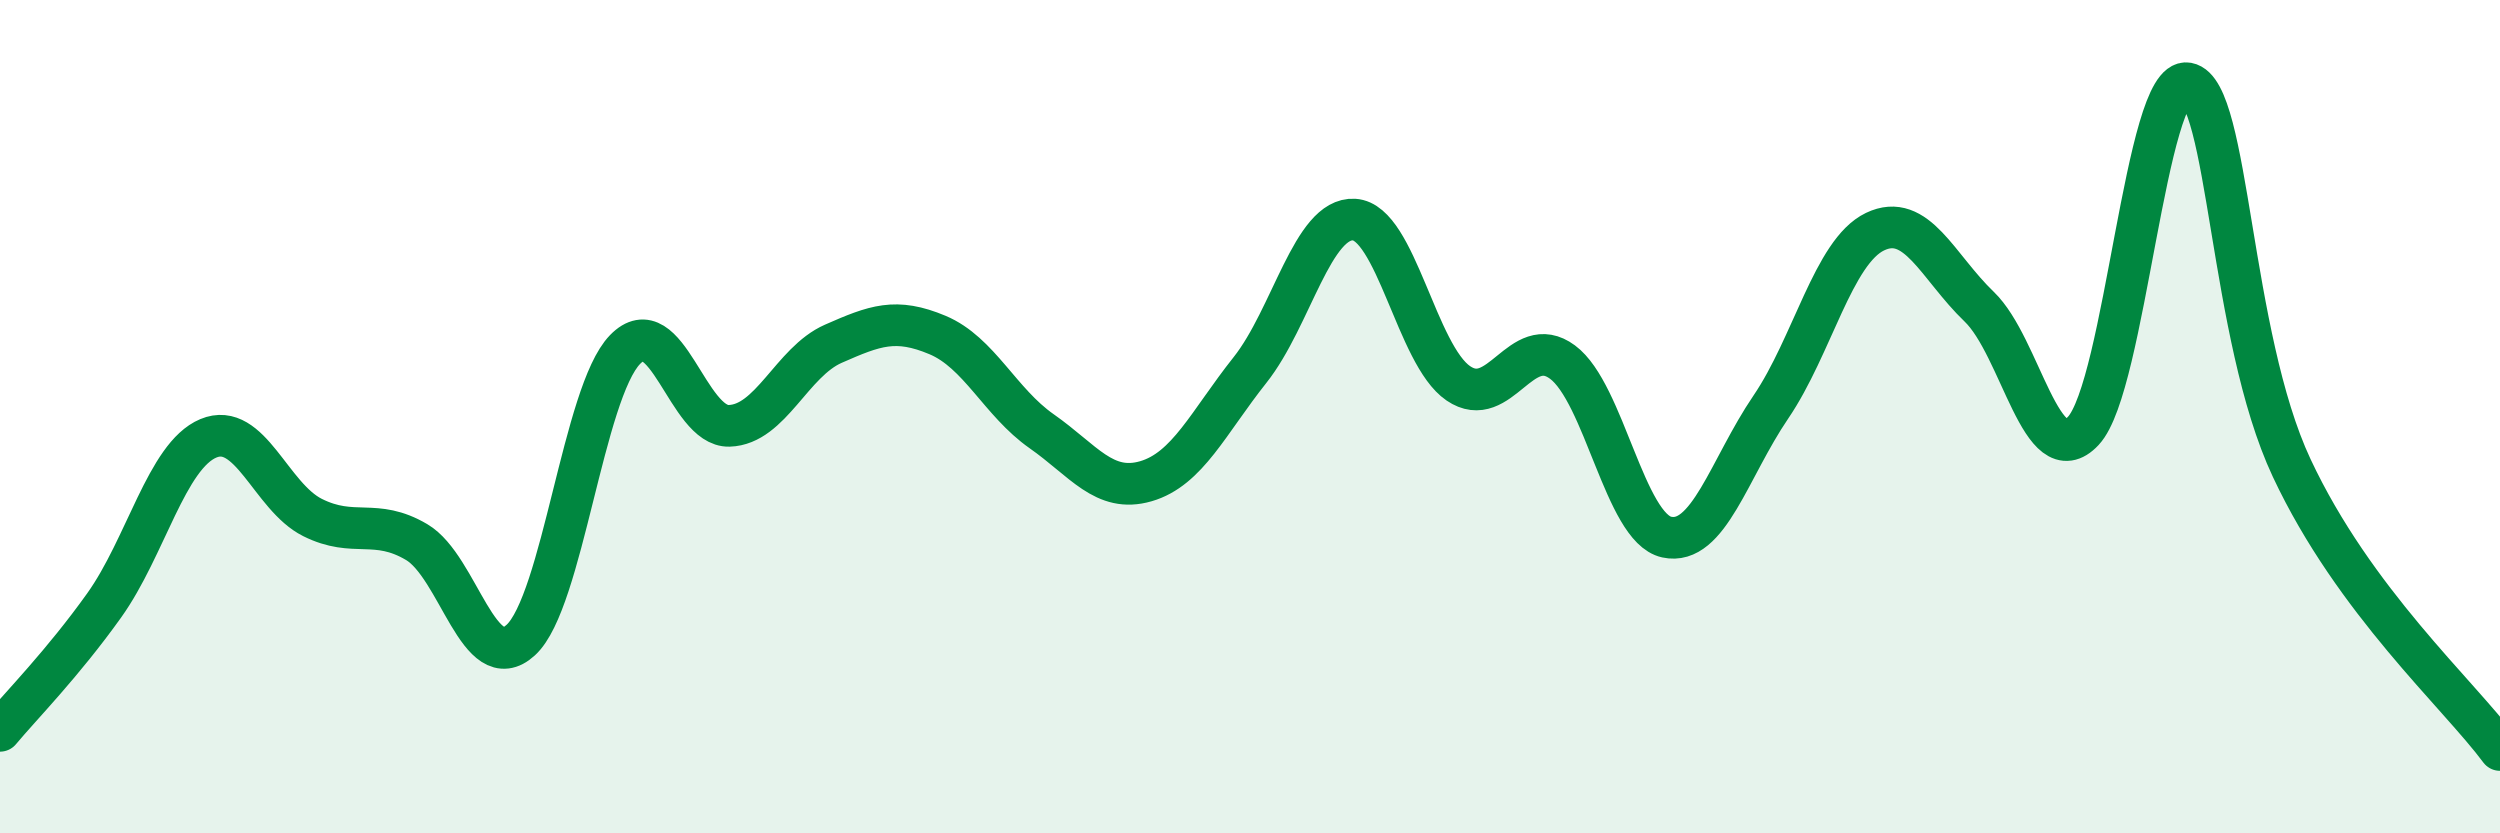 
    <svg width="60" height="20" viewBox="0 0 60 20" xmlns="http://www.w3.org/2000/svg">
      <path
        d="M 0,17.54 C 0.5,16.94 1.5,15.93 2.5,14.53 C 3.5,13.13 4,10.94 5,10.52 C 6,10.1 6.5,11.92 7.5,12.42 C 8.5,12.92 9,12.42 10,13.01 C 11,13.6 11.5,16.28 12.5,15.36 C 13.5,14.44 14,9.42 15,8.39 C 16,7.36 16.5,10.25 17.5,10.22 C 18.5,10.19 19,8.69 20,8.25 C 21,7.81 21.5,7.62 22.5,8.04 C 23.5,8.46 24,9.65 25,10.35 C 26,11.05 26.5,11.84 27.5,11.55 C 28.5,11.26 29,10.14 30,8.88 C 31,7.62 31.5,5.21 32.5,5.27 C 33.5,5.33 34,8.52 35,9.2 C 36,9.88 36.5,7.95 37.5,8.69 C 38.5,9.43 39,12.67 40,12.89 C 41,13.11 41.5,11.24 42.5,9.77 C 43.5,8.3 44,6.04 45,5.56 C 46,5.08 46.5,6.4 47.5,7.36 C 48.5,8.32 49,11.41 50,10.34 C 51,9.27 51.5,1.82 52.5,2 C 53.5,2.18 53.5,8.03 55,11.23 C 56.5,14.43 59,16.65 60,18L60 20L0 20Z"
        fill="#008740"
        opacity="0.1"
        stroke-linecap="round"
        stroke-linejoin="round"
      />
      <path
        d="M 0,17.54 C 0.5,16.94 1.5,15.93 2.5,14.53 C 3.5,13.13 4,10.94 5,10.52 C 6,10.1 6.5,11.92 7.5,12.42 C 8.5,12.92 9,12.42 10,13.01 C 11,13.6 11.5,16.28 12.5,15.36 C 13.5,14.44 14,9.42 15,8.39 C 16,7.36 16.5,10.25 17.5,10.22 C 18.5,10.19 19,8.69 20,8.25 C 21,7.81 21.5,7.62 22.5,8.04 C 23.5,8.46 24,9.65 25,10.35 C 26,11.05 26.5,11.84 27.5,11.55 C 28.5,11.26 29,10.14 30,8.88 C 31,7.62 31.5,5.21 32.5,5.27 C 33.5,5.33 34,8.52 35,9.2 C 36,9.88 36.5,7.95 37.5,8.69 C 38.5,9.43 39,12.67 40,12.89 C 41,13.11 41.5,11.24 42.5,9.77 C 43.5,8.3 44,6.04 45,5.56 C 46,5.08 46.5,6.4 47.5,7.36 C 48.5,8.32 49,11.41 50,10.34 C 51,9.27 51.5,1.82 52.5,2 C 53.5,2.18 53.5,8.03 55,11.23 C 56.5,14.43 59,16.65 60,18"
        stroke="#008740"
        stroke-width="1"
        fill="none"
        stroke-linecap="round"
        stroke-linejoin="round"
      />
    </svg>
  